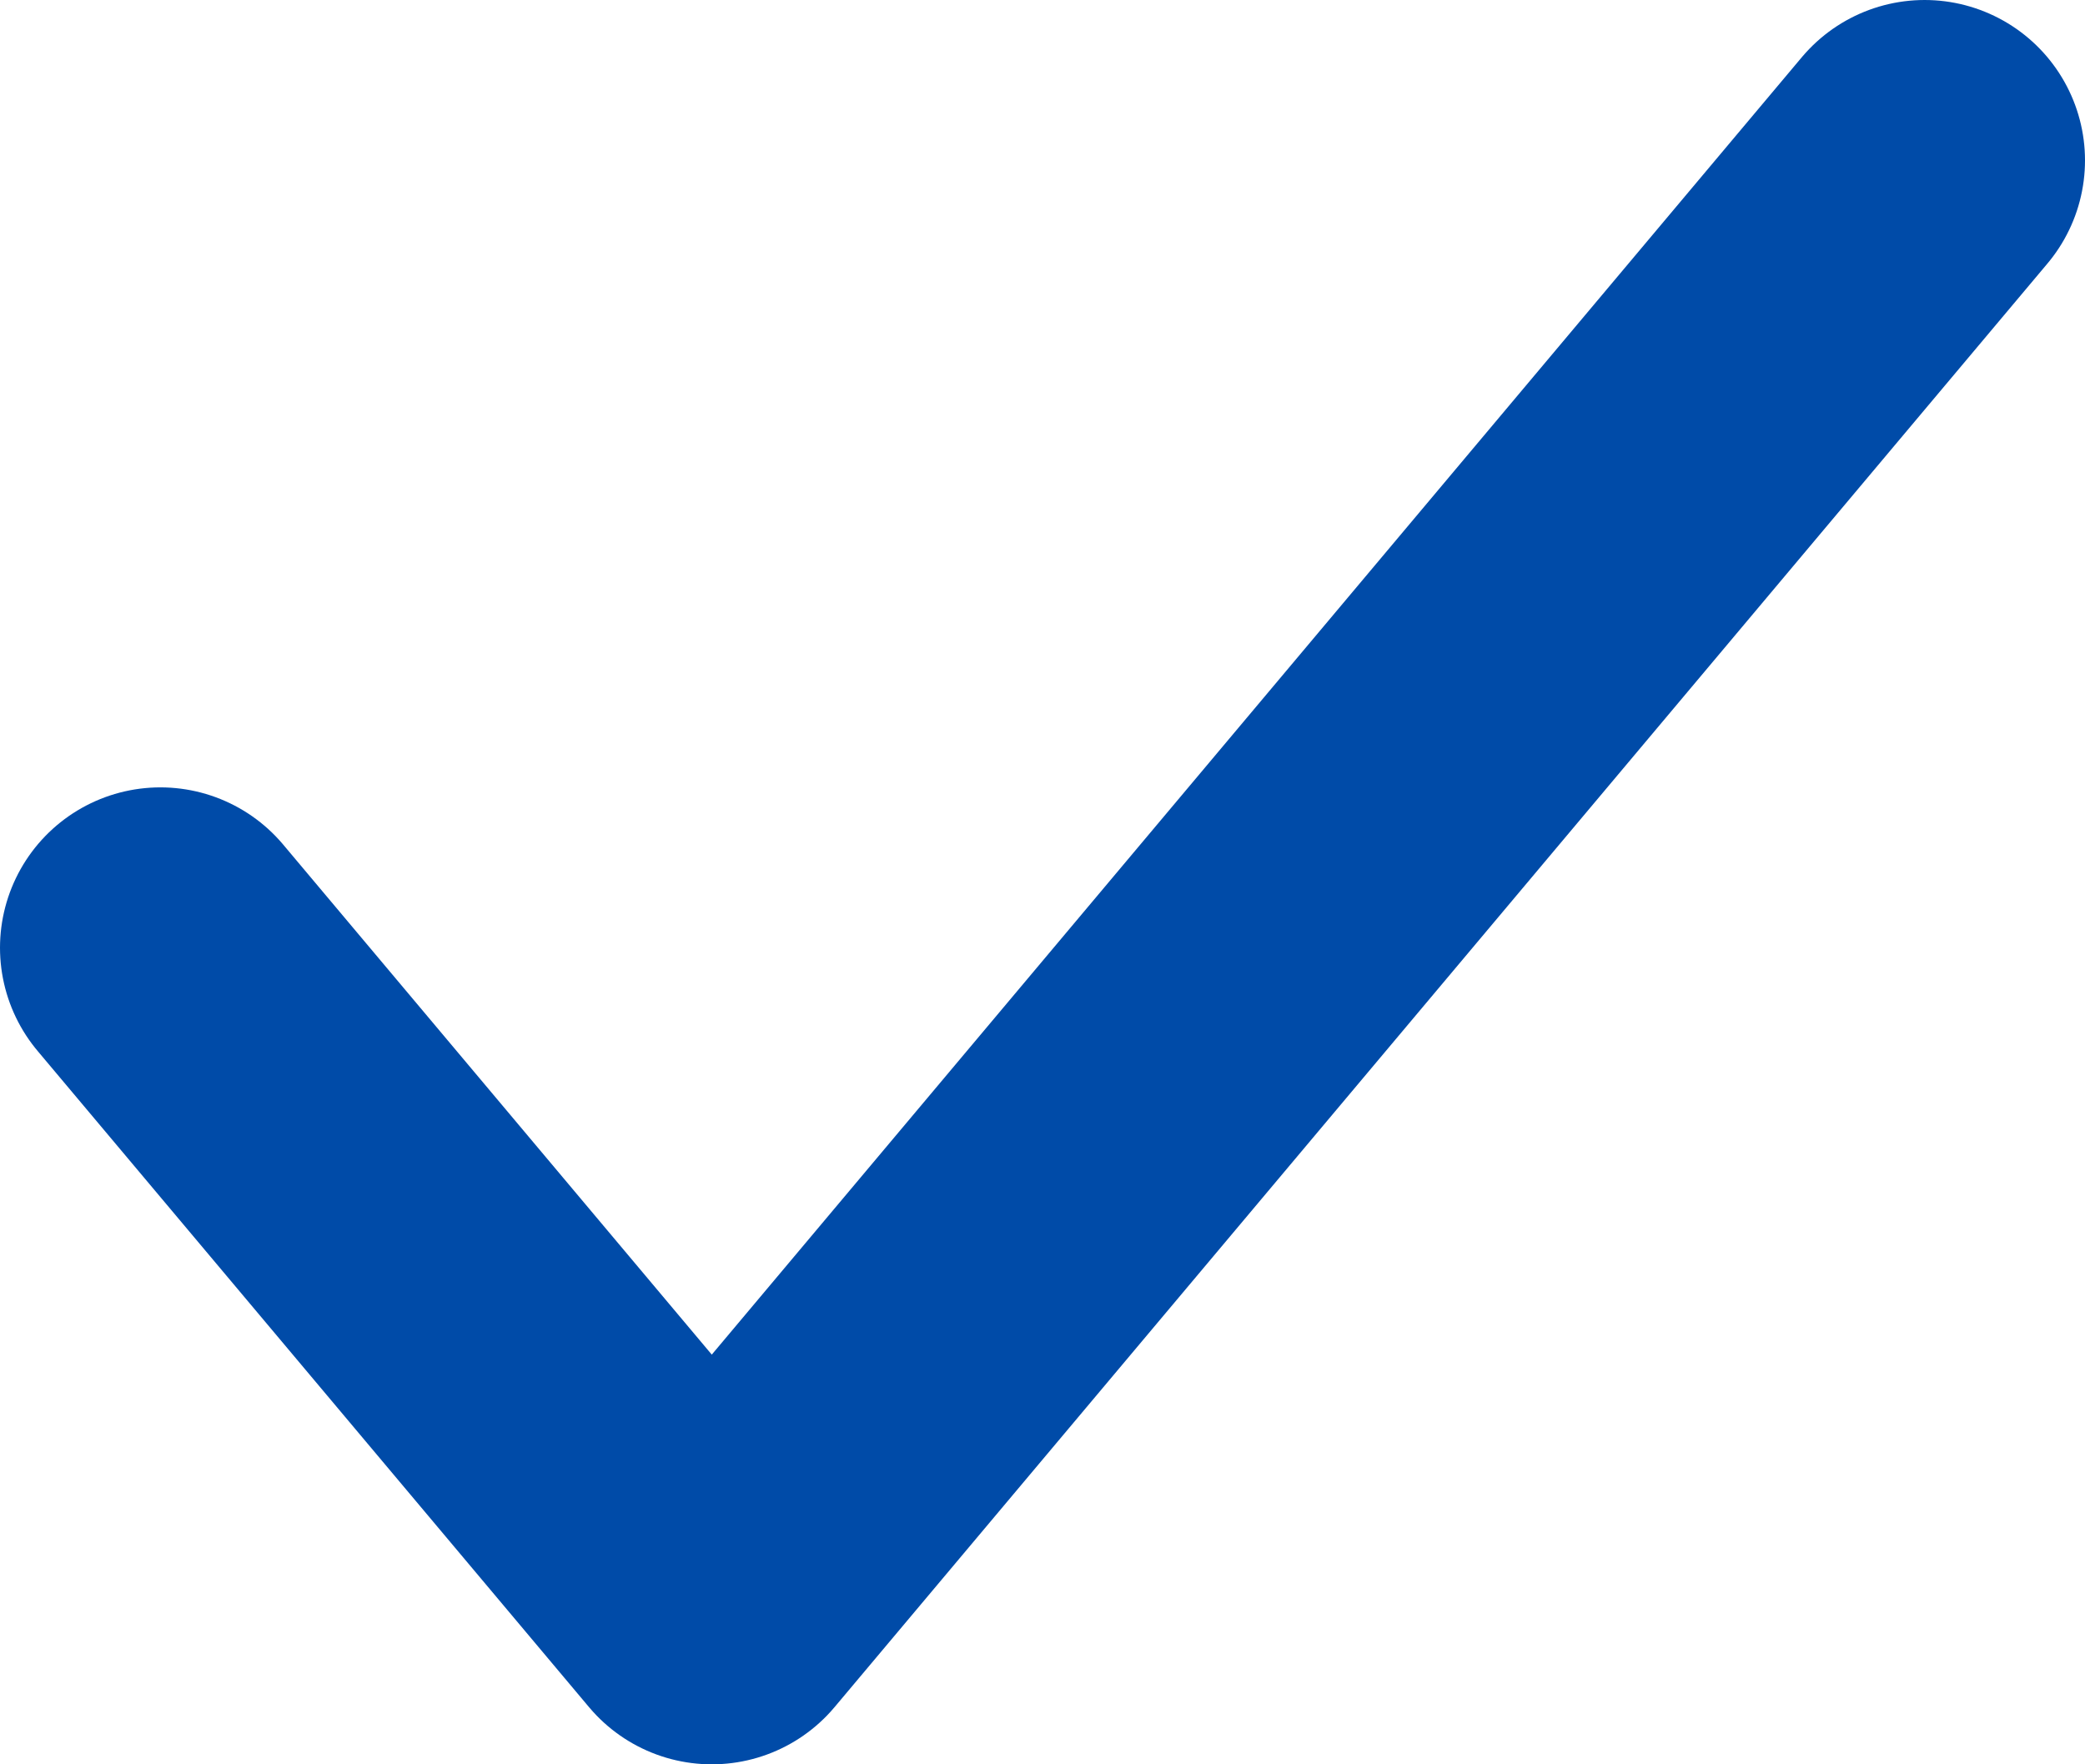 <?xml version="1.0" encoding="UTF-8"?> <svg xmlns="http://www.w3.org/2000/svg" width="13" height="11" viewBox="0 0 13 11" fill="none"><path d="M12 1L4.438 10L1 5.909" stroke="#004BA8" stroke-width="2" stroke-linecap="round" stroke-linejoin="round"></path></svg> 